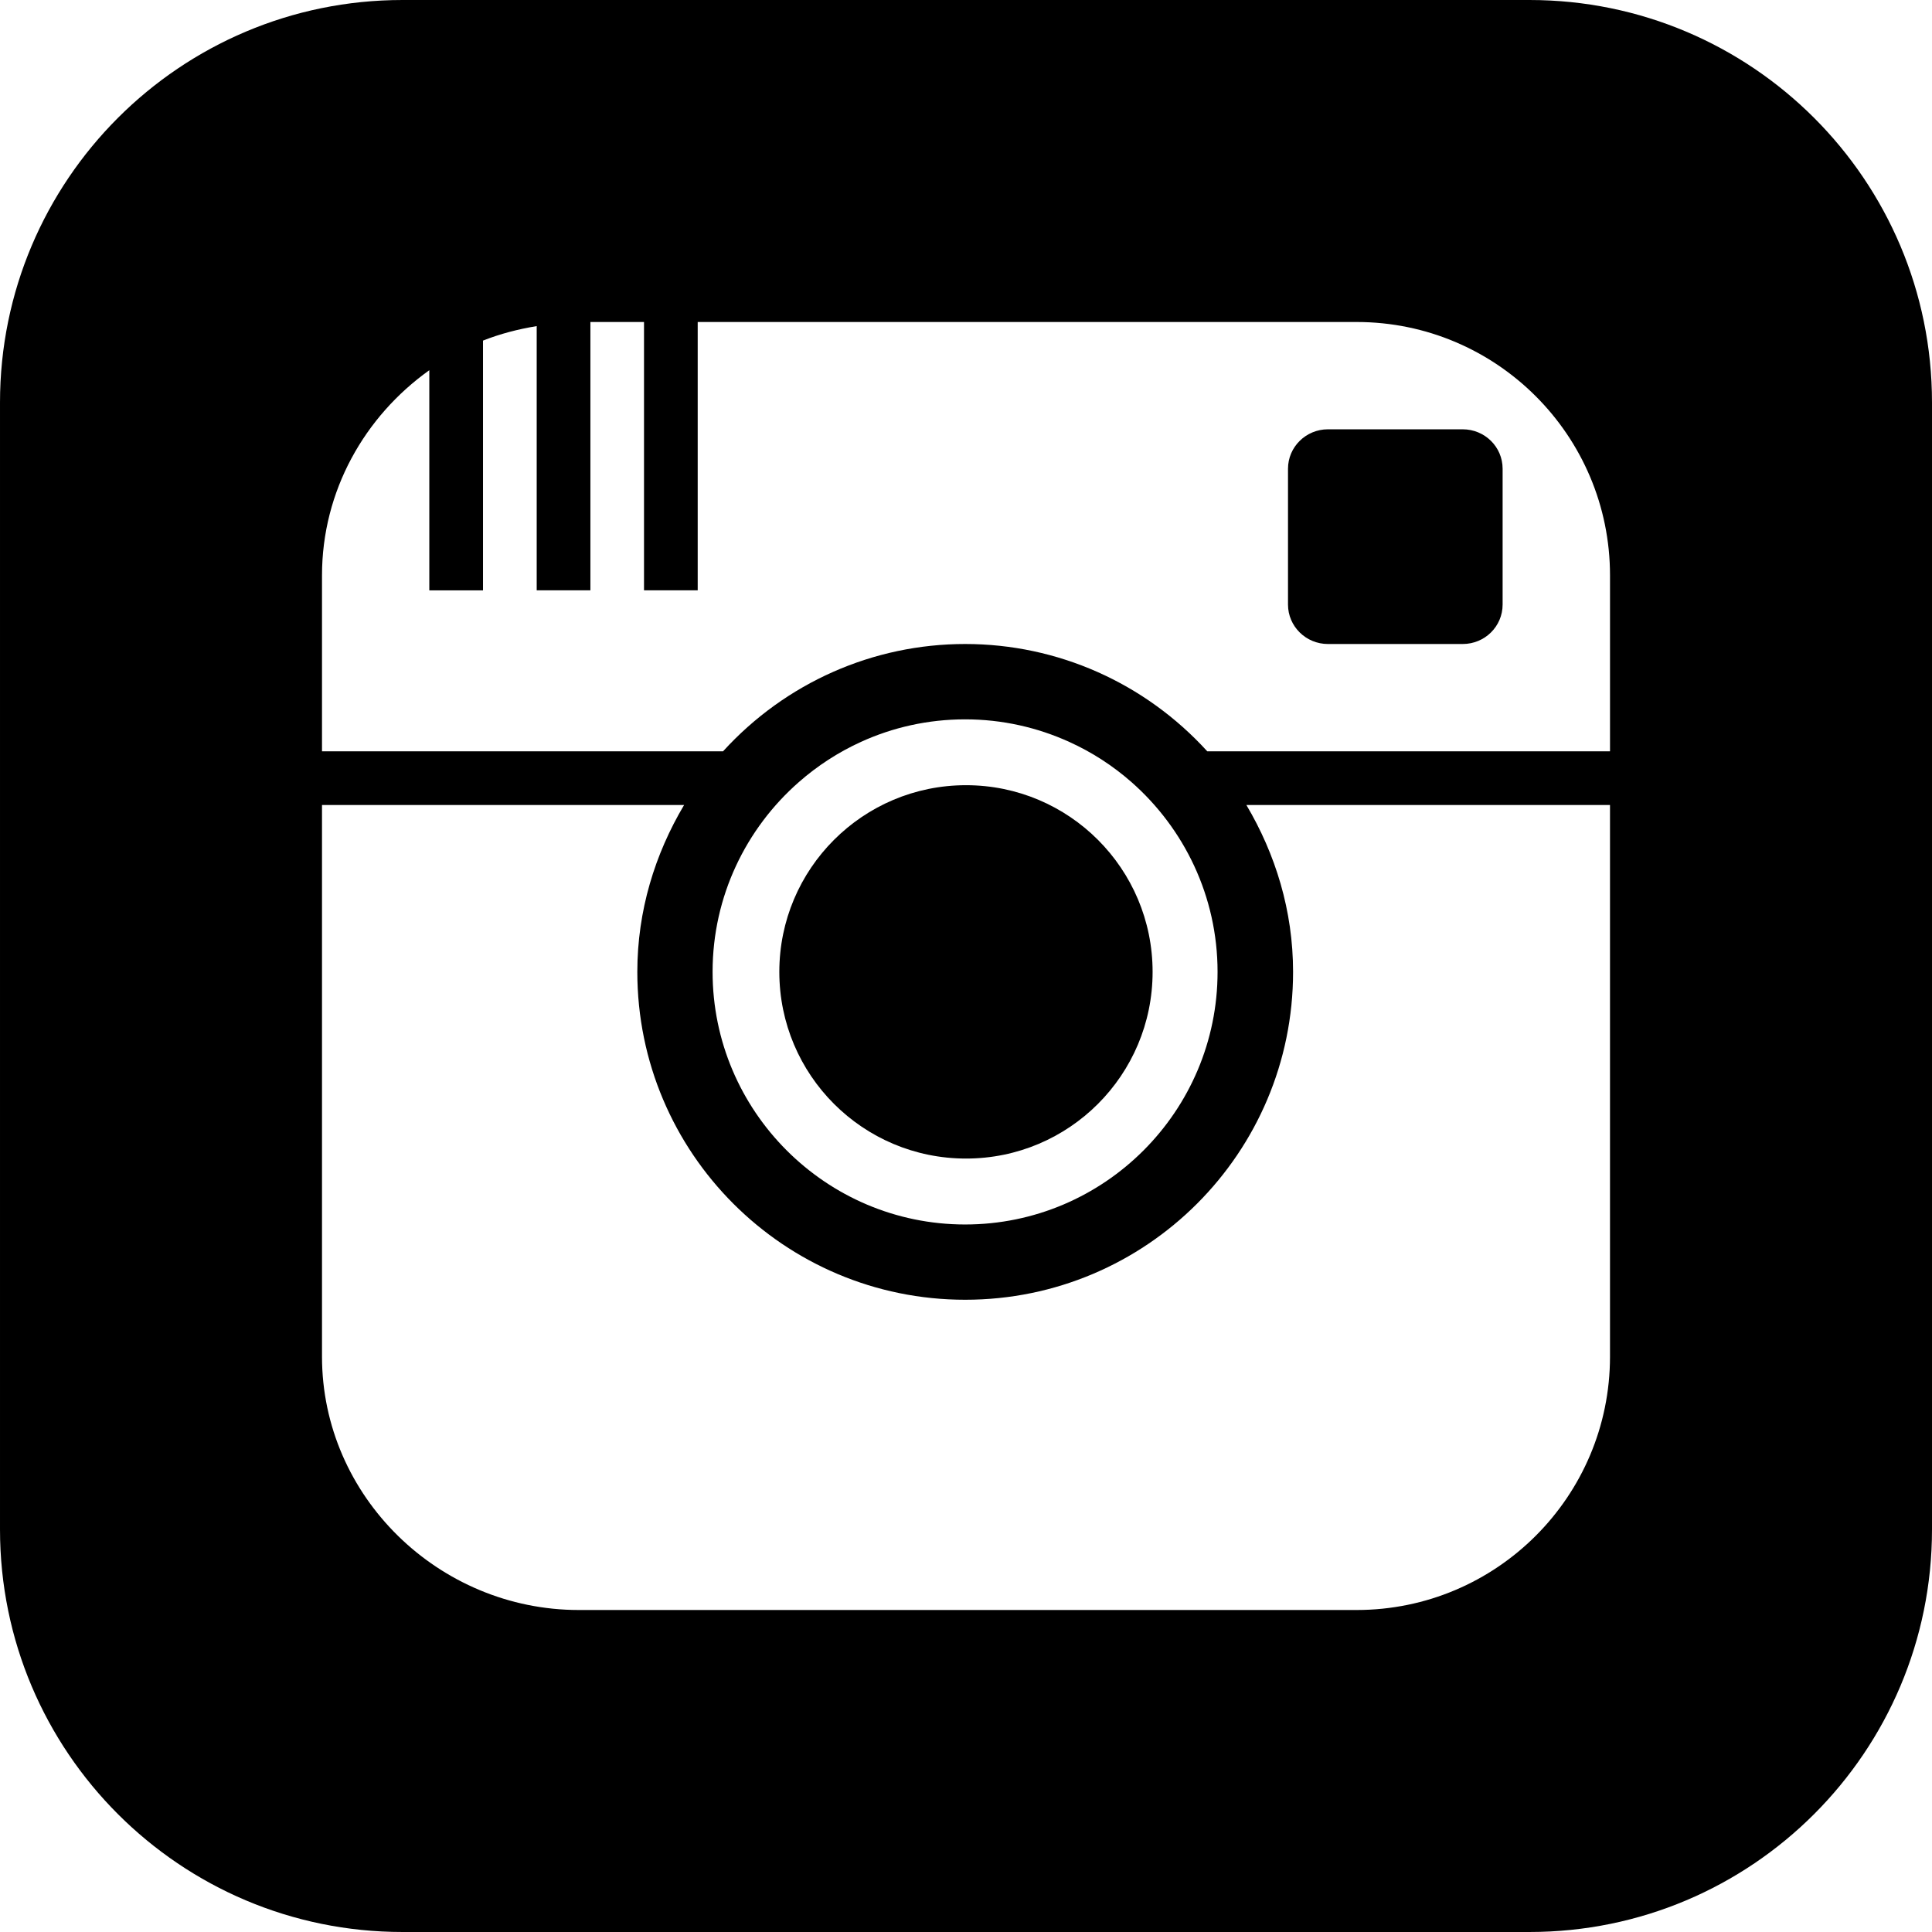 <svg xmlns="http://www.w3.org/2000/svg" width="24" height="24" viewBox="0 0 24 24"><path d="M19 0h-14c-2.761 0-5 2.239-5 5v14c0 2.761 2.239 5 5 5h14c2.762 0 5-2.239 5-5v-14c0-2.761-2.238-5-5-5zm1 16.852c0 1.738-1.41 3.148-3.148 3.148h-9.662c-1.739 0-3.19-1.41-3.19-3.148v-6.852h4.498c-.362.609-.581 1.313-.581 2.073 0 2.249 1.824 4.073 4.073 4.073 2.249 0 4.073-1.824 4.073-4.073 0-.76-.219-1.464-.58-2.073h4.517v6.852zm-11.148-4.779c0-.939.416-1.783 1.072-2.358.23-.202.49-.371.771-.499.395-.18.833-.28 1.294-.28.461 0 .899.101 1.293.28.283.128.543.297.773.499.654.575 1.07 1.419 1.07 2.358 0 1.73-1.406 3.138-3.137 3.138-1.728-.001-3.136-1.408-3.136-3.138zm11.148-2.74h-5.003c-.774-.85-1.859-1.333-3.007-1.333-1.142 0-2.23.479-3.008 1.333h-4.982v-2.185c0-1.052.532-1.978 1.333-2.549v2.735h.667v-3.103c.212-.084.436-.142.667-.18v3.282h.667v-3.333h.666v3.333h.667v-3.333h8.185c1.738 0 3.148 1.41 3.148 3.148v2.185zm-10.319 2.74c0-1.281 1.038-2.319 2.319-2.319s2.318 1.038 2.318 2.319-1.037 2.319-2.318 2.319c-1.281 0-2.319-1.038-2.319-2.319zm8.985-6.25v1.687c0 .271-.221.49-.496.49h-1.674c-.273 0-.496-.219-.496-.49v-1.687c0-.271.223-.49.496-.49h1.674c.275 0 .496.219.496.49z"/></svg>